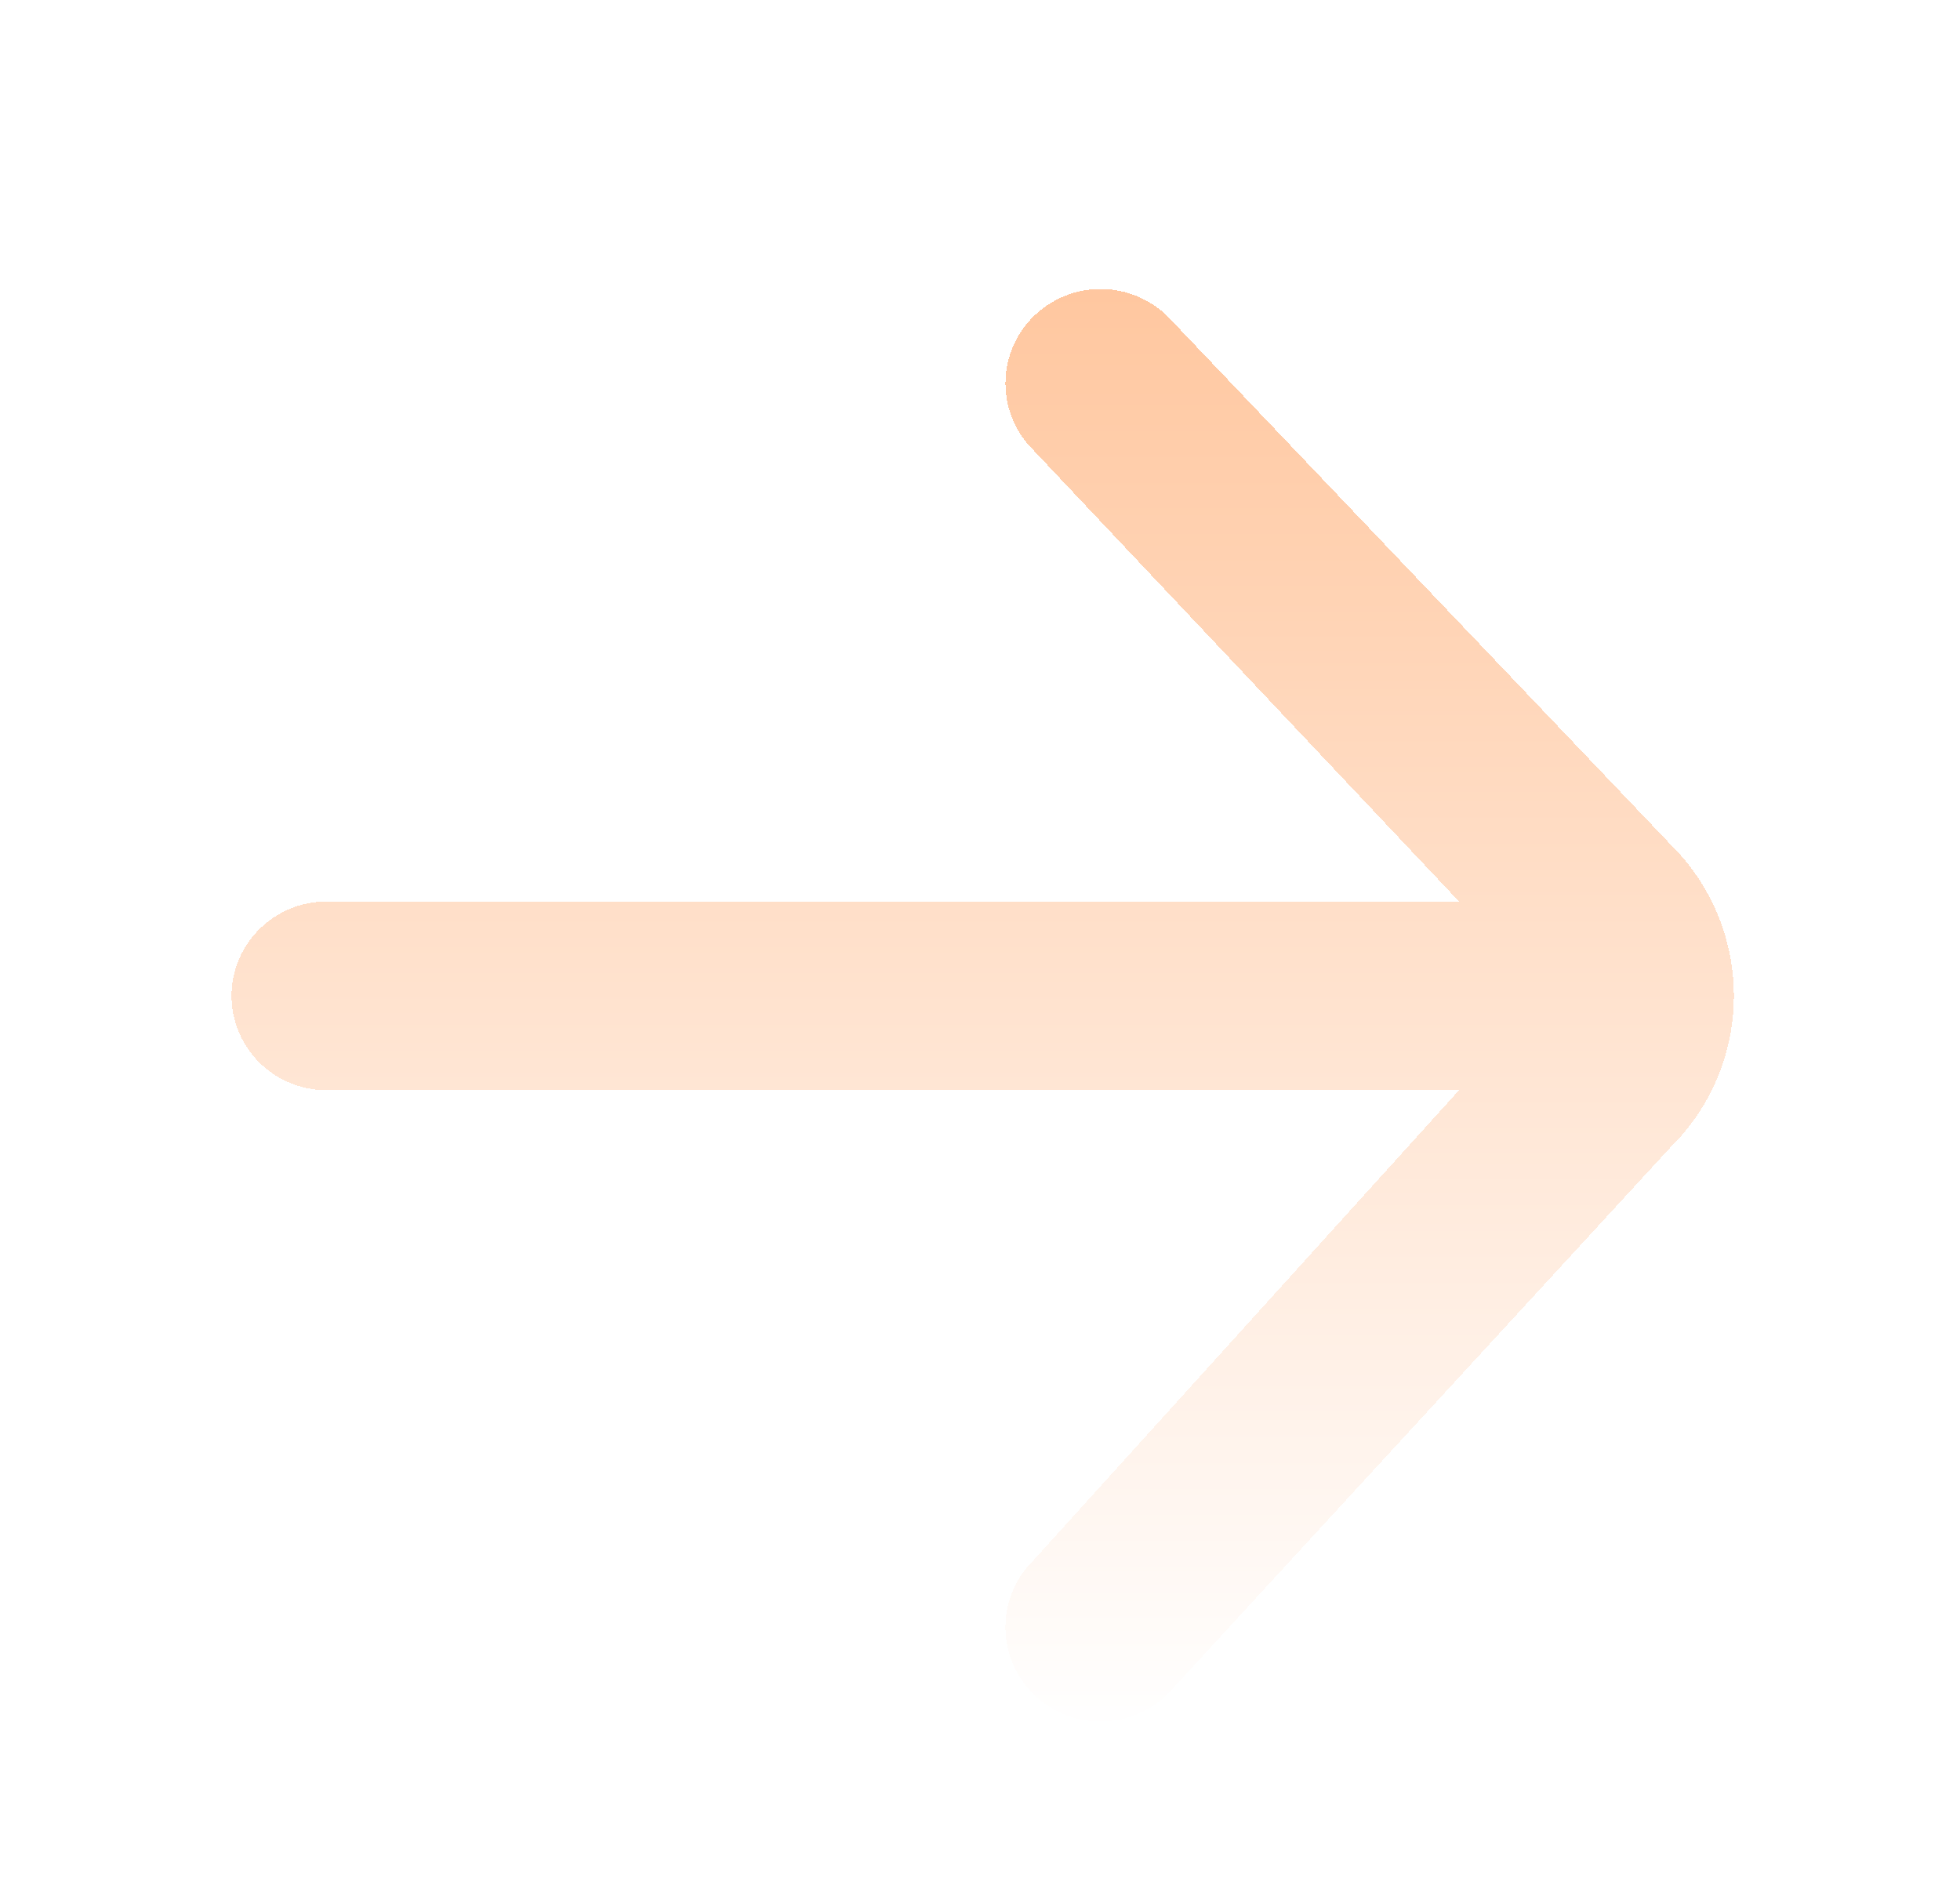 <svg width="78" height="75" viewBox="0 0 78 75" fill="none" xmlns="http://www.w3.org/2000/svg"><g filter="url(#filter0_bdiii_89_9817)"><path fill-rule="evenodd" clip-rule="evenodd" d="M41.123 6.099a3.808 3.808 0 0 1 5.354.001l20.012 21.01a8.46 8.46 0 0 1 0 12.03L46.475 60.9a3.808 3.808 0 0 1-5.353.001 3.731 3.731 0 0 1-.001-5.308l16.944-18.715H13c-2.09 0-3.785-1.68-3.785-3.753 0-2.073 1.695-3.754 3.785-3.754h45.065L41.122 11.407a3.731 3.731 0 0 1 .001-5.308Z" fill="url(#paint0_linear_89_9817)" fill-opacity=".5" shape-rendering="crispEdges"/></g><defs><linearGradient id="paint0_linear_89_9817" x1="39.108" y1="5" x2="39.108" y2="62" gradientUnits="userSpaceOnUse"><stop stop-color="#FF9041"/><stop offset="1" stop-color="#fff"/></linearGradient><filter id="filter0_bdiii_89_9817" x="-13.785" y="-18" width="105.785" height="103" filterUnits="userSpaceOnUse" color-interpolation-filters="sRGB"><feFlood flood-opacity="0" result="BackgroundImageFix"/><feGaussianBlur in="BackgroundImageFix" stdDeviation="11.5"/><feComposite in2="SourceAlpha" operator="in" result="effect1_backgroundBlur_89_9817"/><feColorMatrix in="SourceAlpha" values="0 0 0 0 0 0 0 0 0 0 0 0 0 0 0 0 0 0 127 0" result="hardAlpha"/><feOffset dy="4"/><feGaussianBlur stdDeviation="4.5"/><feComposite in2="hardAlpha" operator="out"/><feColorMatrix values="0 0 0 0 0.847 0 0 0 0 0.417 0 0 0 0 0.108 0 0 0 1 0"/><feBlend in2="effect1_backgroundBlur_89_9817" result="effect2_dropShadow_89_9817"/><feBlend in="SourceGraphic" in2="effect2_dropShadow_89_9817" result="shape"/><feColorMatrix in="SourceAlpha" values="0 0 0 0 0 0 0 0 0 0 0 0 0 0 0 0 0 0 127 0" result="hardAlpha"/><feOffset dy=".5"/><feGaussianBlur stdDeviation="1"/><feComposite in2="hardAlpha" operator="arithmetic" k2="-1" k3="1"/><feColorMatrix values="0 0 0 0 1 0 0 0 0 1 0 0 0 0 1 0 0 0 0.15 0"/><feBlend in2="shape" result="effect3_innerShadow_89_9817"/><feColorMatrix in="SourceAlpha" values="0 0 0 0 0 0 0 0 0 0 0 0 0 0 0 0 0 0 127 0" result="hardAlpha"/><feOffset dy="6"/><feGaussianBlur stdDeviation="7"/><feComposite in2="hardAlpha" operator="arithmetic" k2="-1" k3="1"/><feColorMatrix values="0 0 0 0 1 0 0 0 0 1 0 0 0 0 1 0 0 0 0.15 0"/><feBlend in2="effect3_innerShadow_89_9817" result="effect4_innerShadow_89_9817"/><feColorMatrix in="SourceAlpha" values="0 0 0 0 0 0 0 0 0 0 0 0 0 0 0 0 0 0 127 0" result="hardAlpha"/><feOffset dy="-4"/><feGaussianBlur stdDeviation="9"/><feComposite in2="hardAlpha" operator="arithmetic" k2="-1" k3="1"/><feColorMatrix values="0 0 0 0 1 0 0 0 0 1 0 0 0 0 1 0 0 0 0.15 0"/><feBlend in2="effect4_innerShadow_89_9817" result="effect5_innerShadow_89_9817"/></filter></defs></svg>